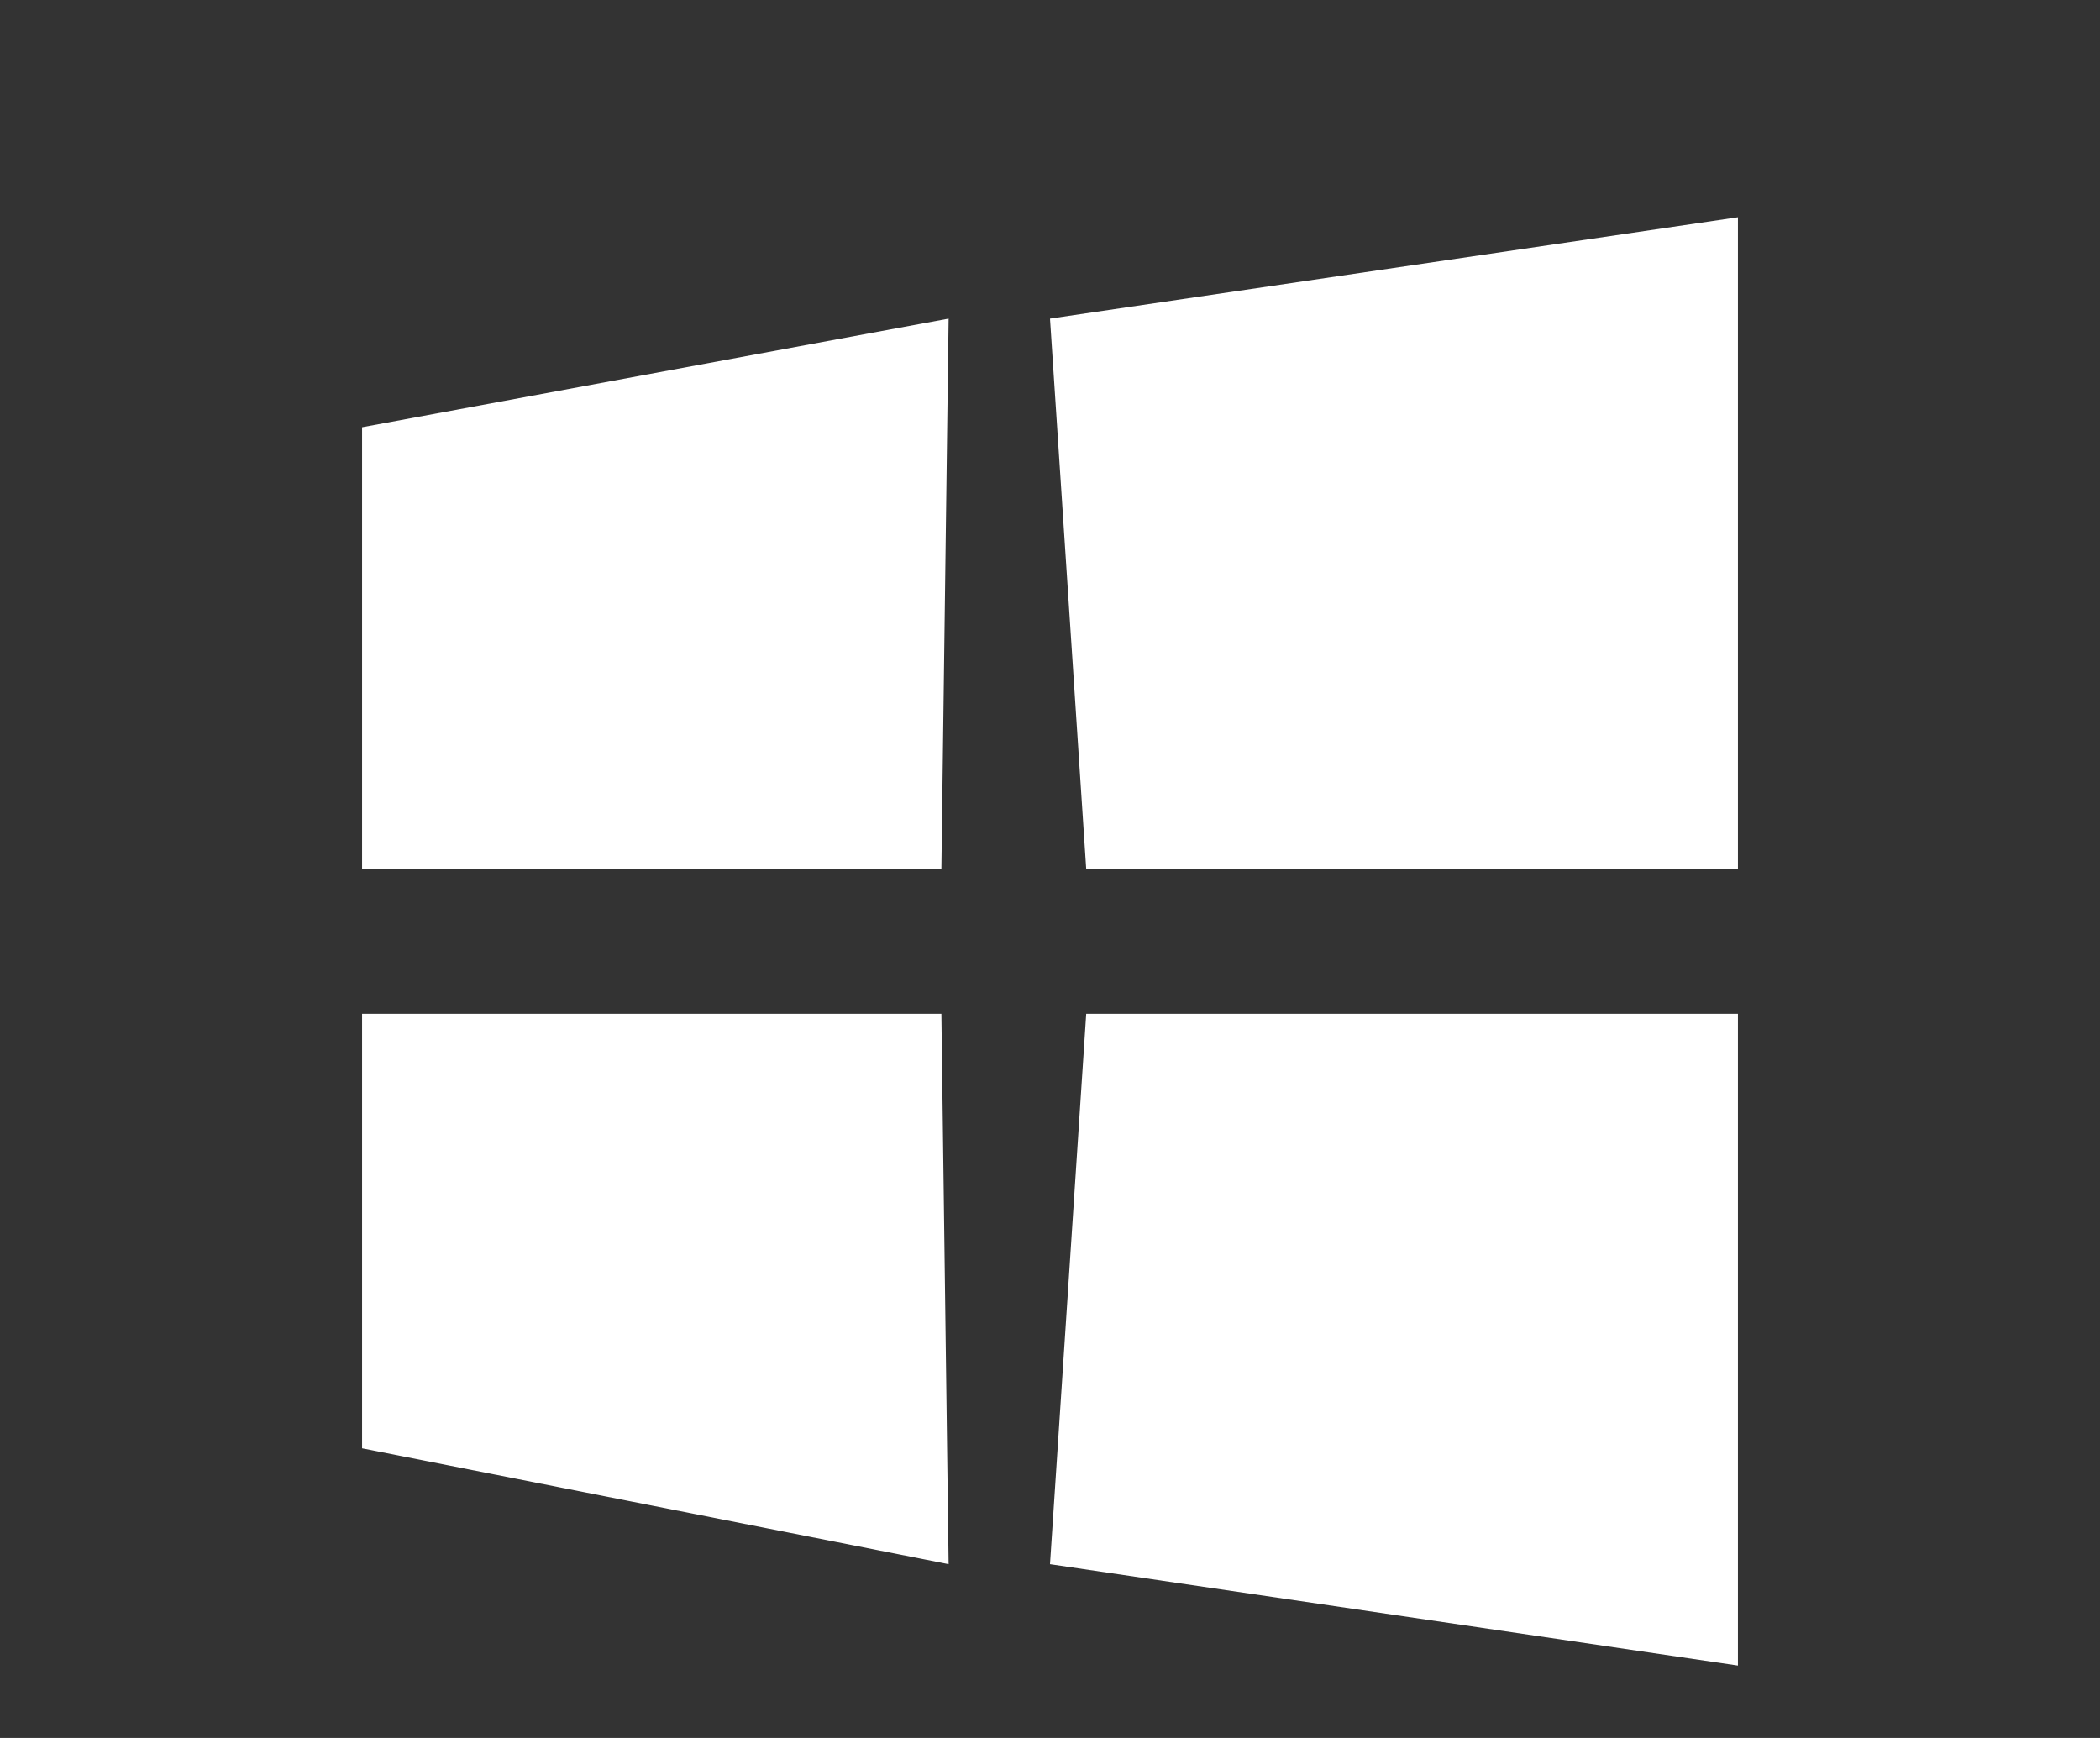 <?xml version="1.0" encoding="utf-8"?>
<!-- Generator: Adobe Illustrator 21.0.0, SVG Export Plug-In . SVG Version: 6.00 Build 0)  -->
<svg version="1.1" id="download" xmlns="http://www.w3.org/2000/svg" xmlns:xlink="http://www.w3.org/1999/xlink" x="0px" y="0px"
	 viewBox="0 0 29 24" style="enable-background:new 0 0 29 24;" xml:space="preserve">
<rect x="0" y="0" width="29" height="24" fill="#333333" stroke="none"/>
<style type="text/css">
	.st0{fill:#FFFFFF;}
</style>
<path id="windows_拷贝_2" class="st0" d="M5,20l8.1,1.6L13,14H5V20L5,20z M5,12h8l0.1-7.6L5,5.9V12L5,12z M14.5,21.6L24,23v-9h-9
	L14.5,21.6z M14.5,4.4L15,12h9V3L14.5,4.4z"/>
</svg>
